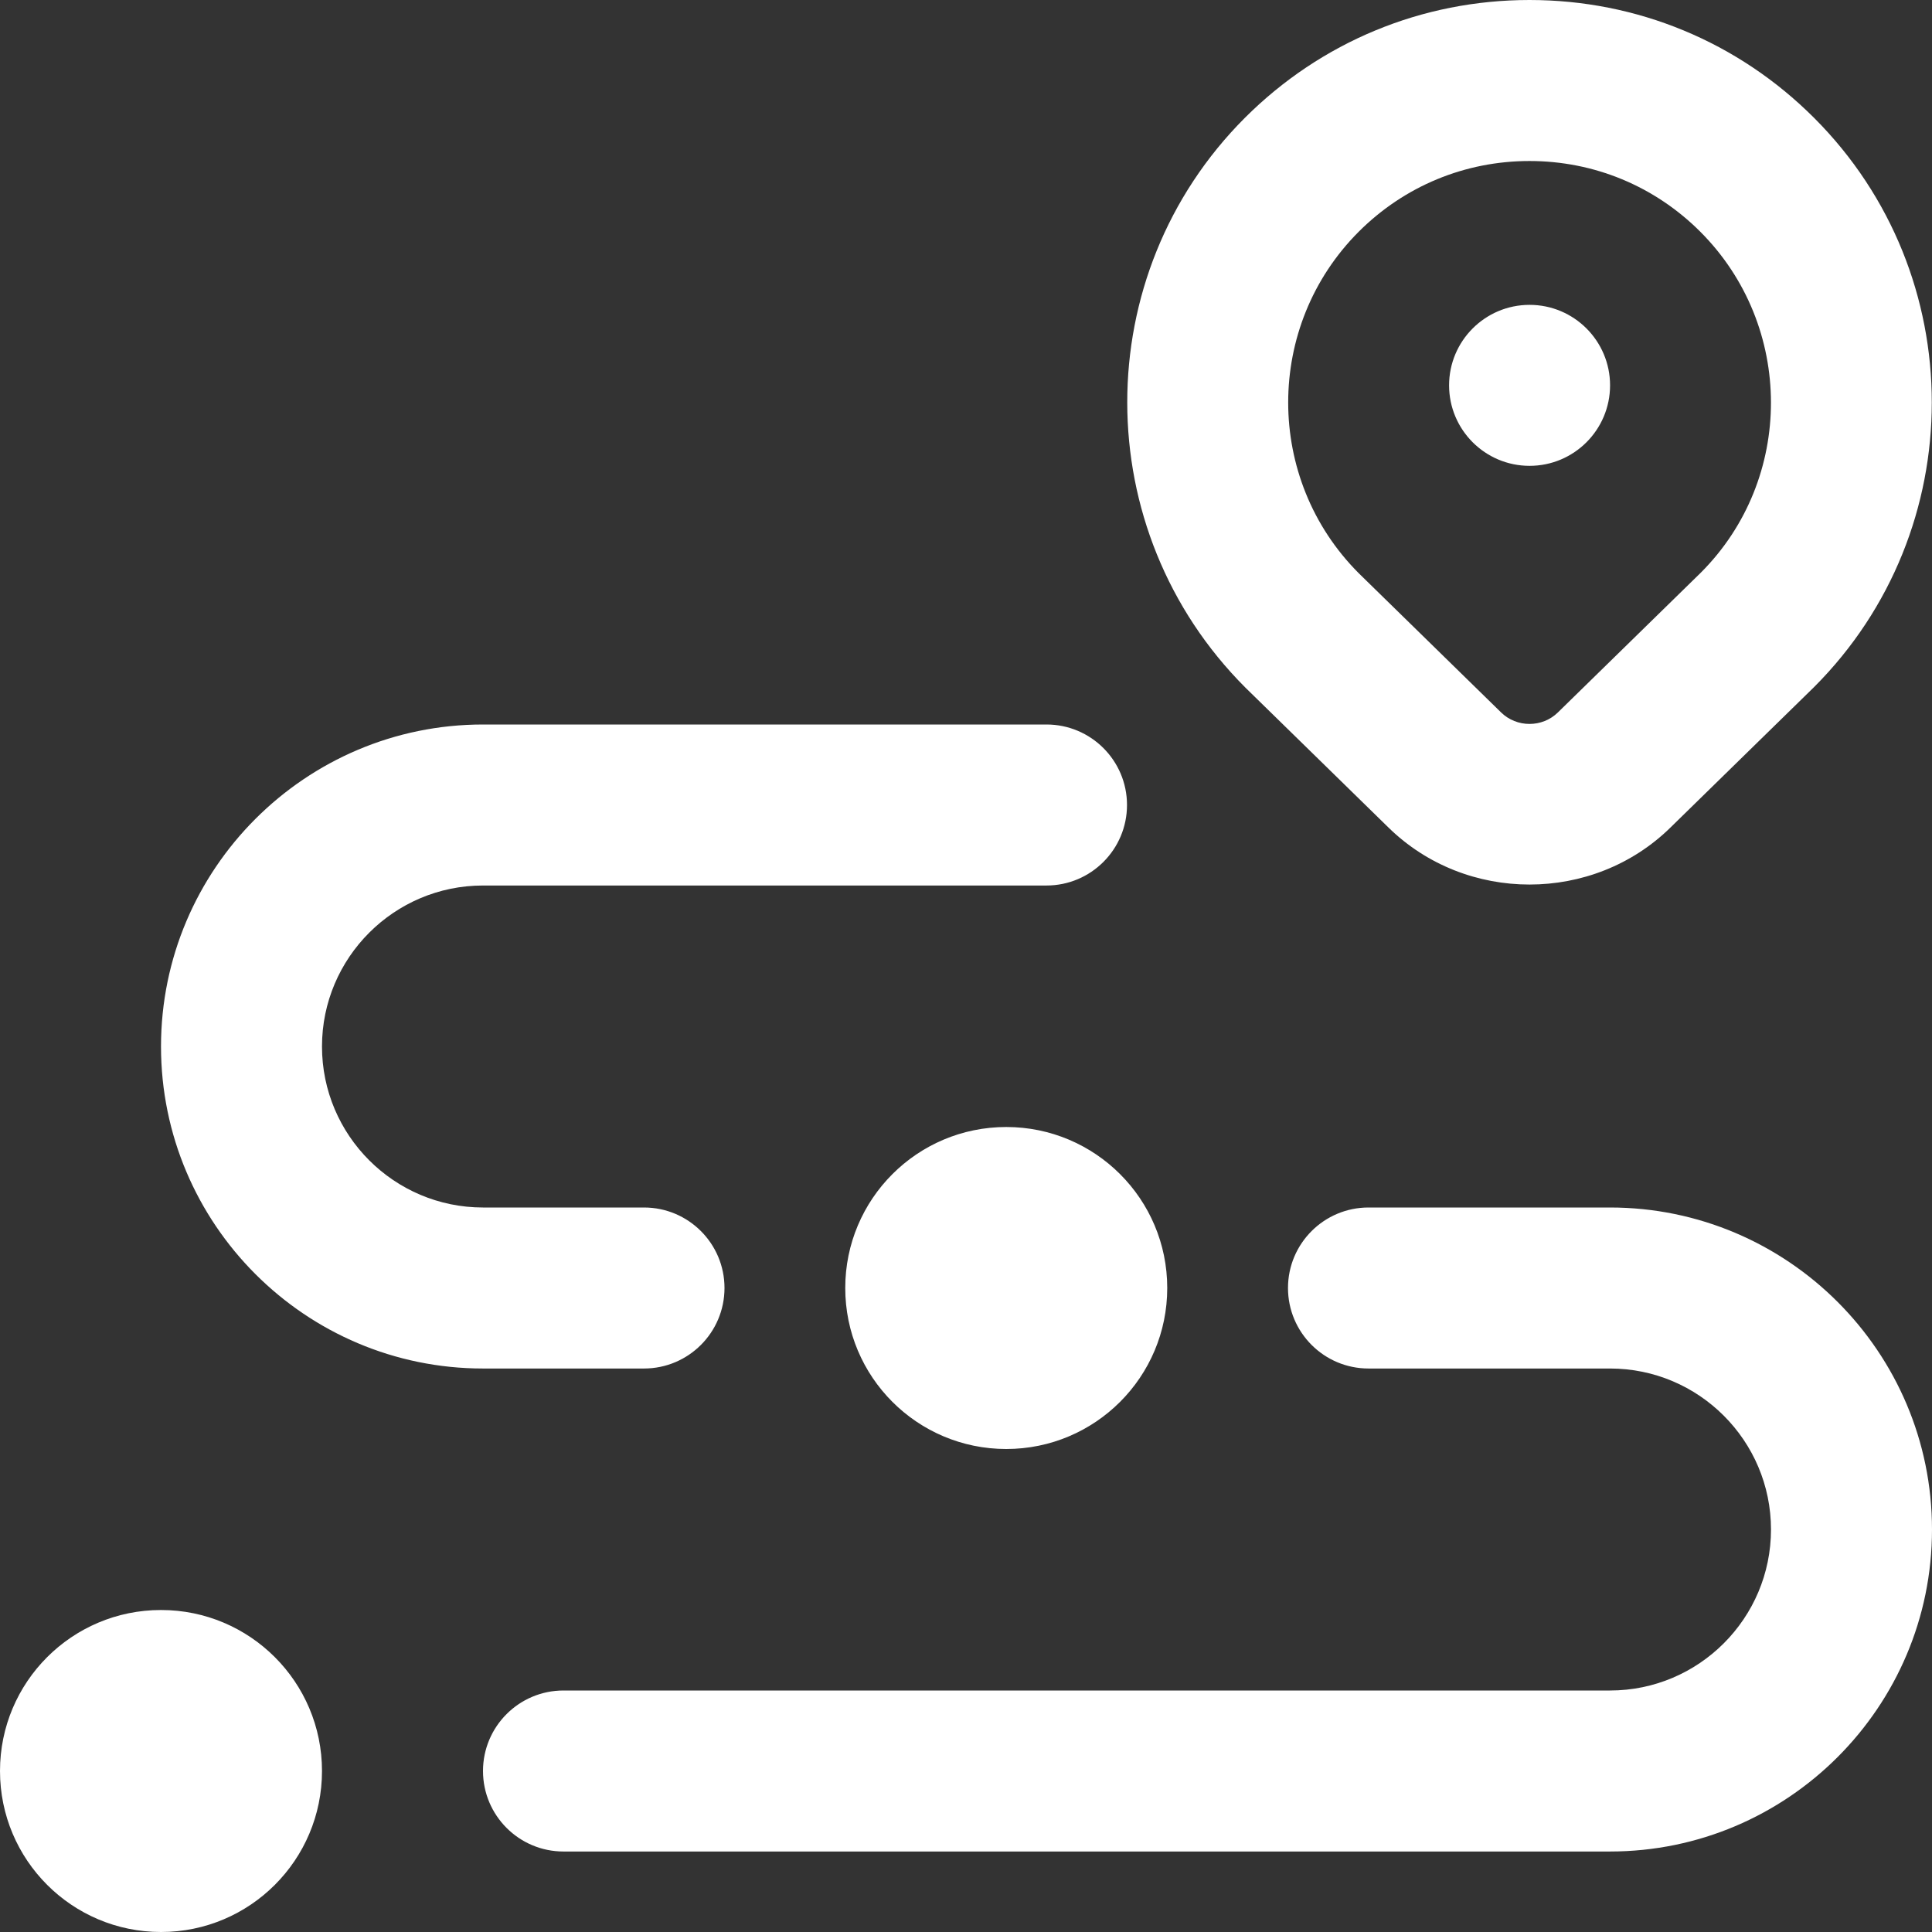 <svg width="68" height="68" viewBox="0 0 68 68" fill="none" xmlns="http://www.w3.org/2000/svg">
<rect x="0" y="0" width="68" height="68" fill="#333333" stroke="none"/>
<path d="M48.867 29.124C50.235 30.464 52.034 31.133 53.833 31.133C55.633 31.133 57.432 30.464 58.797 29.124L63.849 24.183C69.374 18.657 69.374 9.67 63.849 4.148C61.175 1.473 57.616 0 53.833 0C50.051 0 46.492 1.473 43.815 4.148C38.292 9.673 38.292 18.66 43.837 24.205L48.867 29.124ZM47.821 8.157C49.428 6.551 51.561 5.667 53.833 5.667C56.106 5.667 58.239 6.551 59.843 8.154C63.158 11.469 63.158 16.861 59.865 20.154L54.836 25.072C54.284 25.616 53.383 25.616 52.83 25.072L47.824 20.176C44.512 16.861 44.512 11.469 47.824 8.154L47.821 8.157ZM11.333 62.333C11.333 65.464 8.797 68 5.667 68C2.536 68 0 65.464 0 62.333C0 59.203 2.536 56.667 5.667 56.667C8.797 56.667 11.333 59.203 11.333 62.333ZM41.083 45.333C41.083 48.464 38.547 51 35.417 51C32.286 51 29.75 48.464 29.75 45.333C29.75 42.203 32.286 39.667 35.417 39.667C38.547 39.667 41.083 42.203 41.083 45.333ZM5.667 36.833C5.667 30.583 10.75 25.5 17 25.5H36.833C38.397 25.5 39.667 26.769 39.667 28.333C39.667 29.897 38.397 31.167 36.833 31.167H17C13.875 31.167 11.333 33.708 11.333 36.833C11.333 39.959 13.875 42.5 17 42.5H22.667C24.231 42.5 25.5 43.769 25.5 45.333C25.5 46.897 24.231 48.167 22.667 48.167H17C10.75 48.167 5.667 43.084 5.667 36.833ZM68 53.833C68 60.084 62.917 65.167 56.667 65.167H19.833C18.269 65.167 17 63.897 17 62.333C17 60.769 18.269 59.5 19.833 59.5H56.667C59.792 59.5 62.333 56.959 62.333 53.833C62.333 50.708 59.792 48.167 56.667 48.167H48.167C46.603 48.167 45.333 46.897 45.333 45.333C45.333 43.769 46.603 42.5 48.167 42.5H56.667C62.917 42.5 68 47.583 68 53.833ZM56.669 13.563C56.669 15.127 55.4 16.396 53.836 16.396C52.272 16.396 51.003 15.127 51.003 13.563C51.003 11.999 52.272 10.73 53.836 10.73C55.4 10.73 56.669 11.999 56.669 13.563Z" fill="white"/>
</svg>
